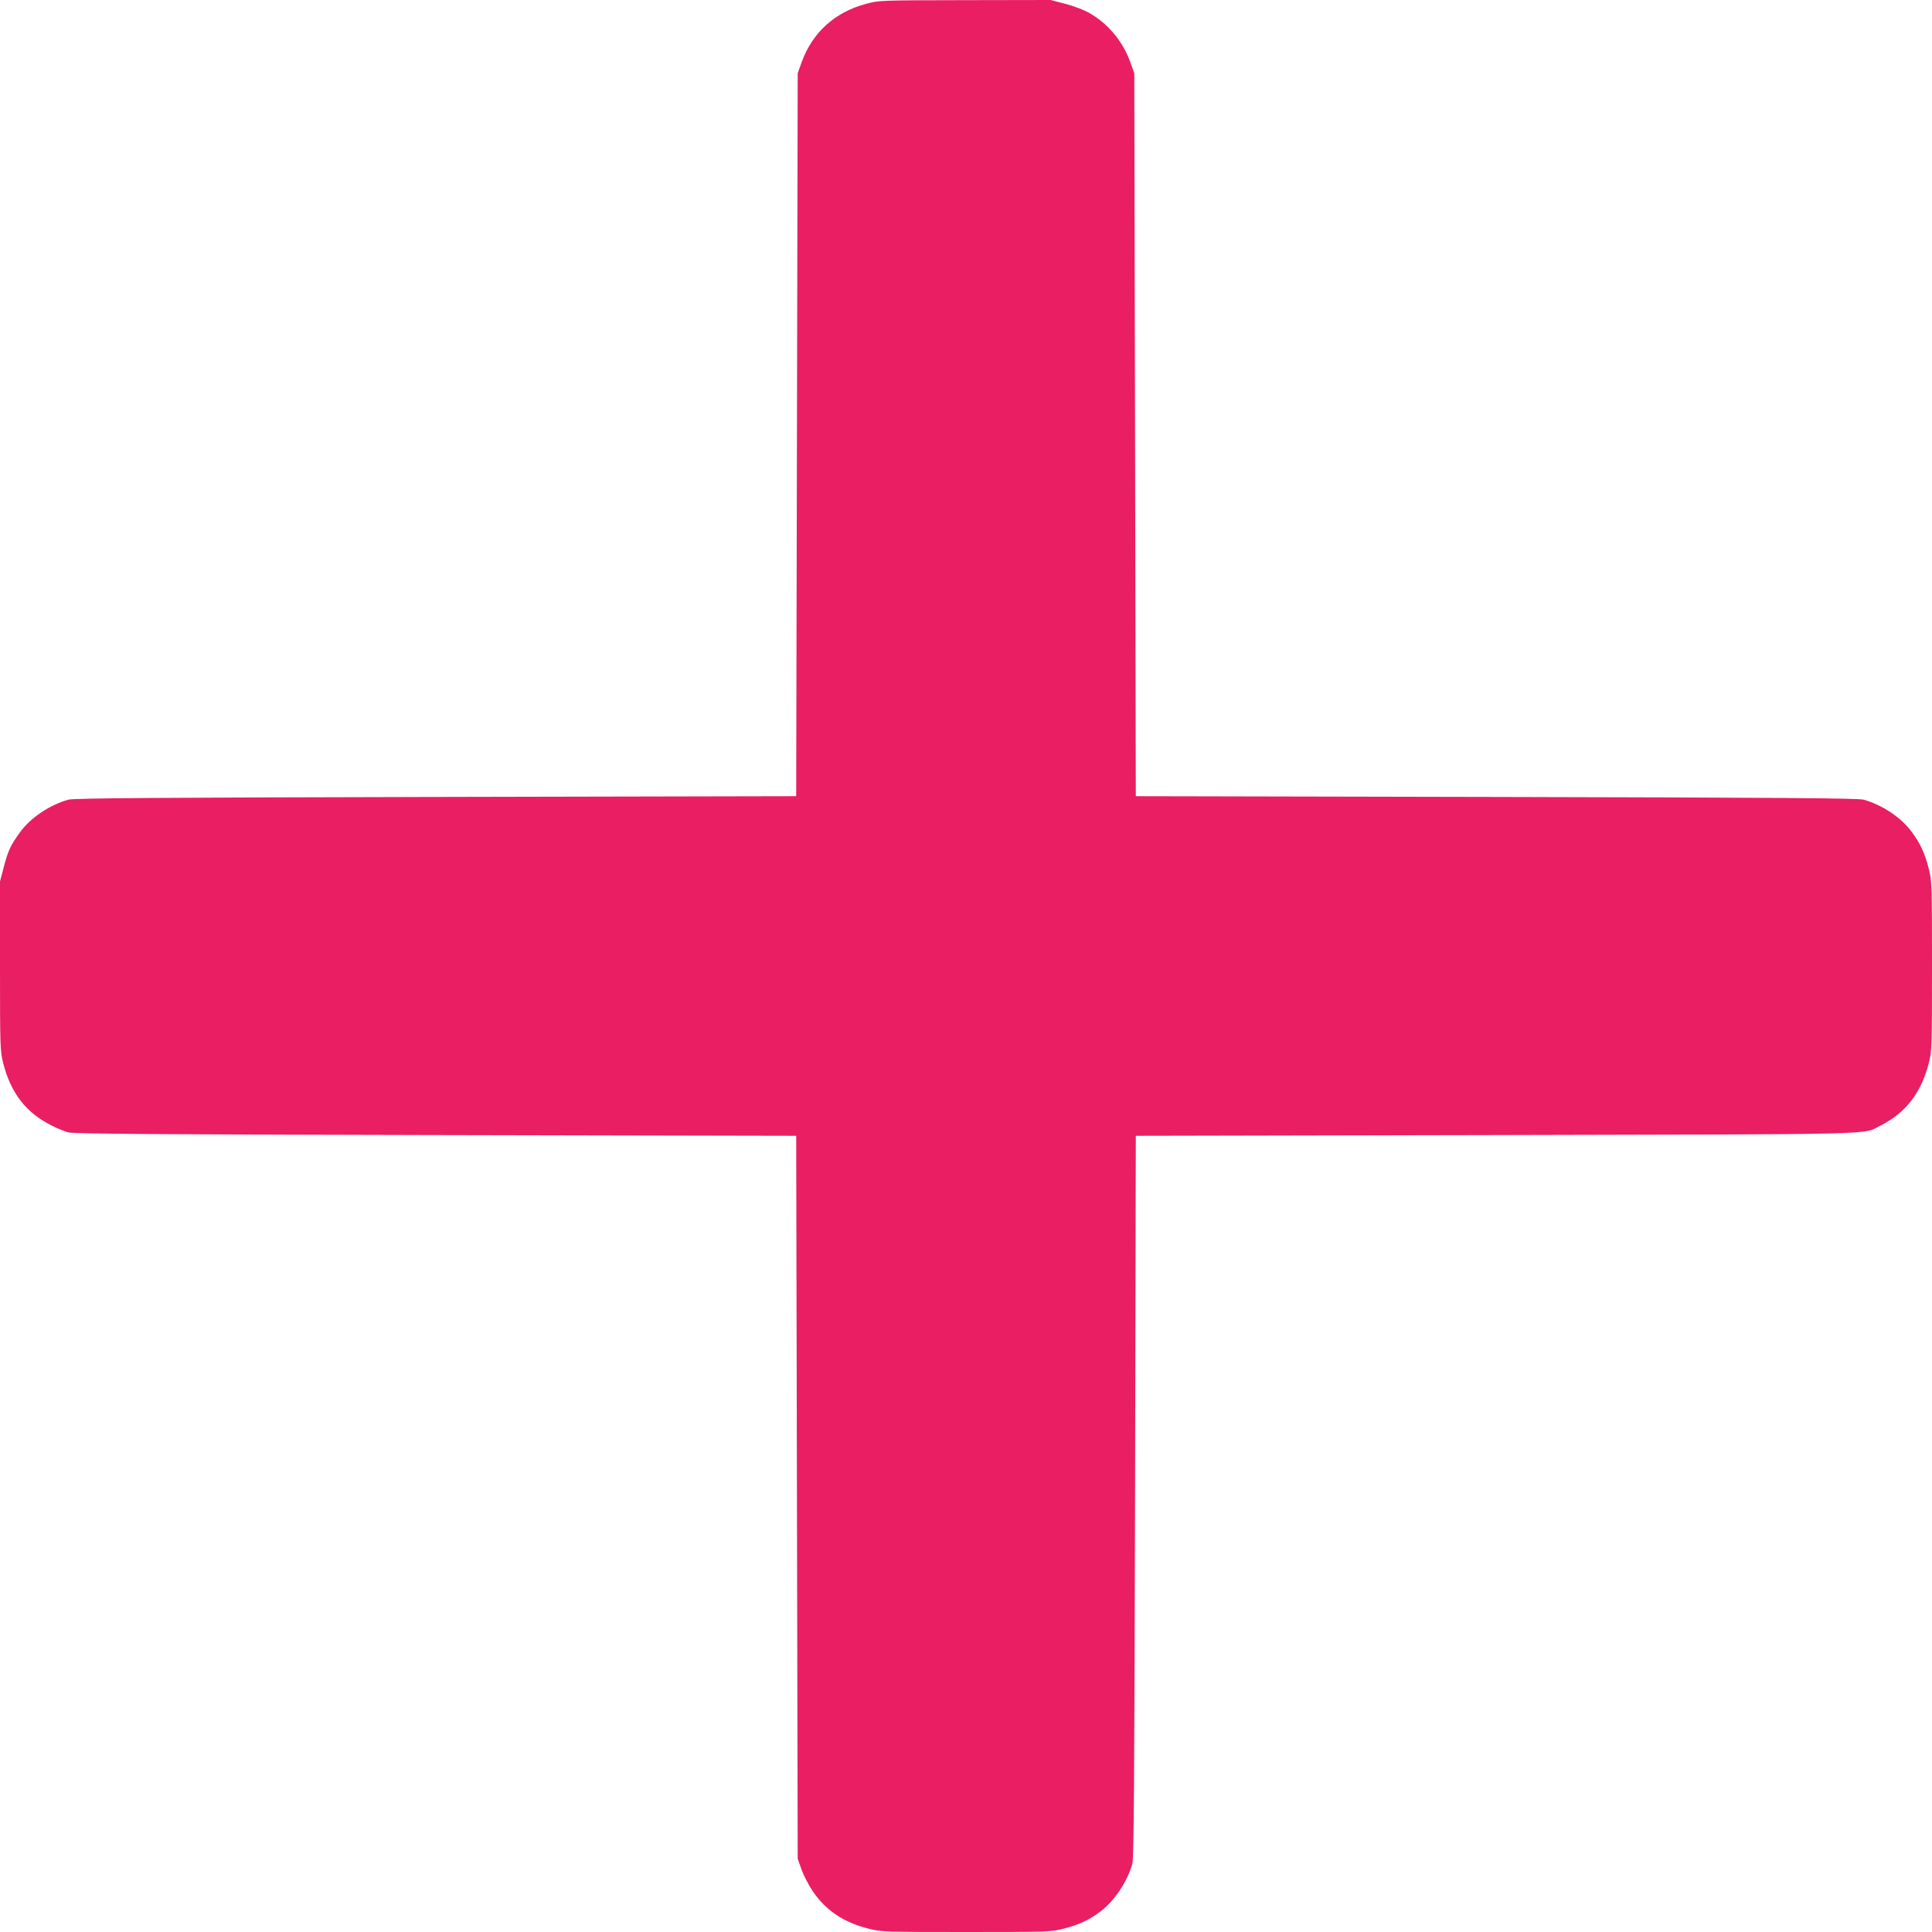 <?xml version="1.0" standalone="no"?>
<!DOCTYPE svg PUBLIC "-//W3C//DTD SVG 20010904//EN"
 "http://www.w3.org/TR/2001/REC-SVG-20010904/DTD/svg10.dtd">
<svg version="1.0" xmlns="http://www.w3.org/2000/svg"
 width="1280pt" height="1280pt" viewBox="0 0 1280 1280"
 preserveAspectRatio="xMidYMid meet">
<g transform="translate(0,1280) scale(0.1,-0.1)"
fill="#e91e63" stroke="none">
<path d="M5736 12774 c-205 -55 -353 -189 -424 -384 l-27 -75 -5 -2395 -5
-2395 -2390 -5 c-1835 -4 -2400 -8 -2432 -18 -126 -36 -248 -118 -319 -214
-63 -86 -81 -124 -109 -233 l-25 -95 0 -559 c0 -529 1 -563 20 -640 51 -203
152 -334 326 -420 34 -17 81 -36 105 -43 35 -10 562 -14 2434 -18 l2390 -5 5
-2395 5 -2395 25 -70 c13 -38 47 -104 75 -145 87 -128 206 -208 374 -249 80
-20 110 -21 641 -21 528 0 562 1 639 20 107 27 171 56 249 114 94 70 179 196
214 317 10 35 14 559 18 2434 l5 2390 2390 5 c2626 6 2418 1 2546 64 166 84
269 218 319 417 19 77 20 111 20 639 0 528 -1 562 -20 639 -27 107 -56 171
-114 249 -71 96 -193 178 -319 214 -32 10 -597 14 -2432 18 l-2390 5 -5 2395
-5 2395 -27 75 c-51 140 -150 257 -278 328 -31 17 -99 43 -153 57 l-97 25
-568 -1 c-565 -1 -567 -1 -656 -25z"/>
</g>
</svg>
